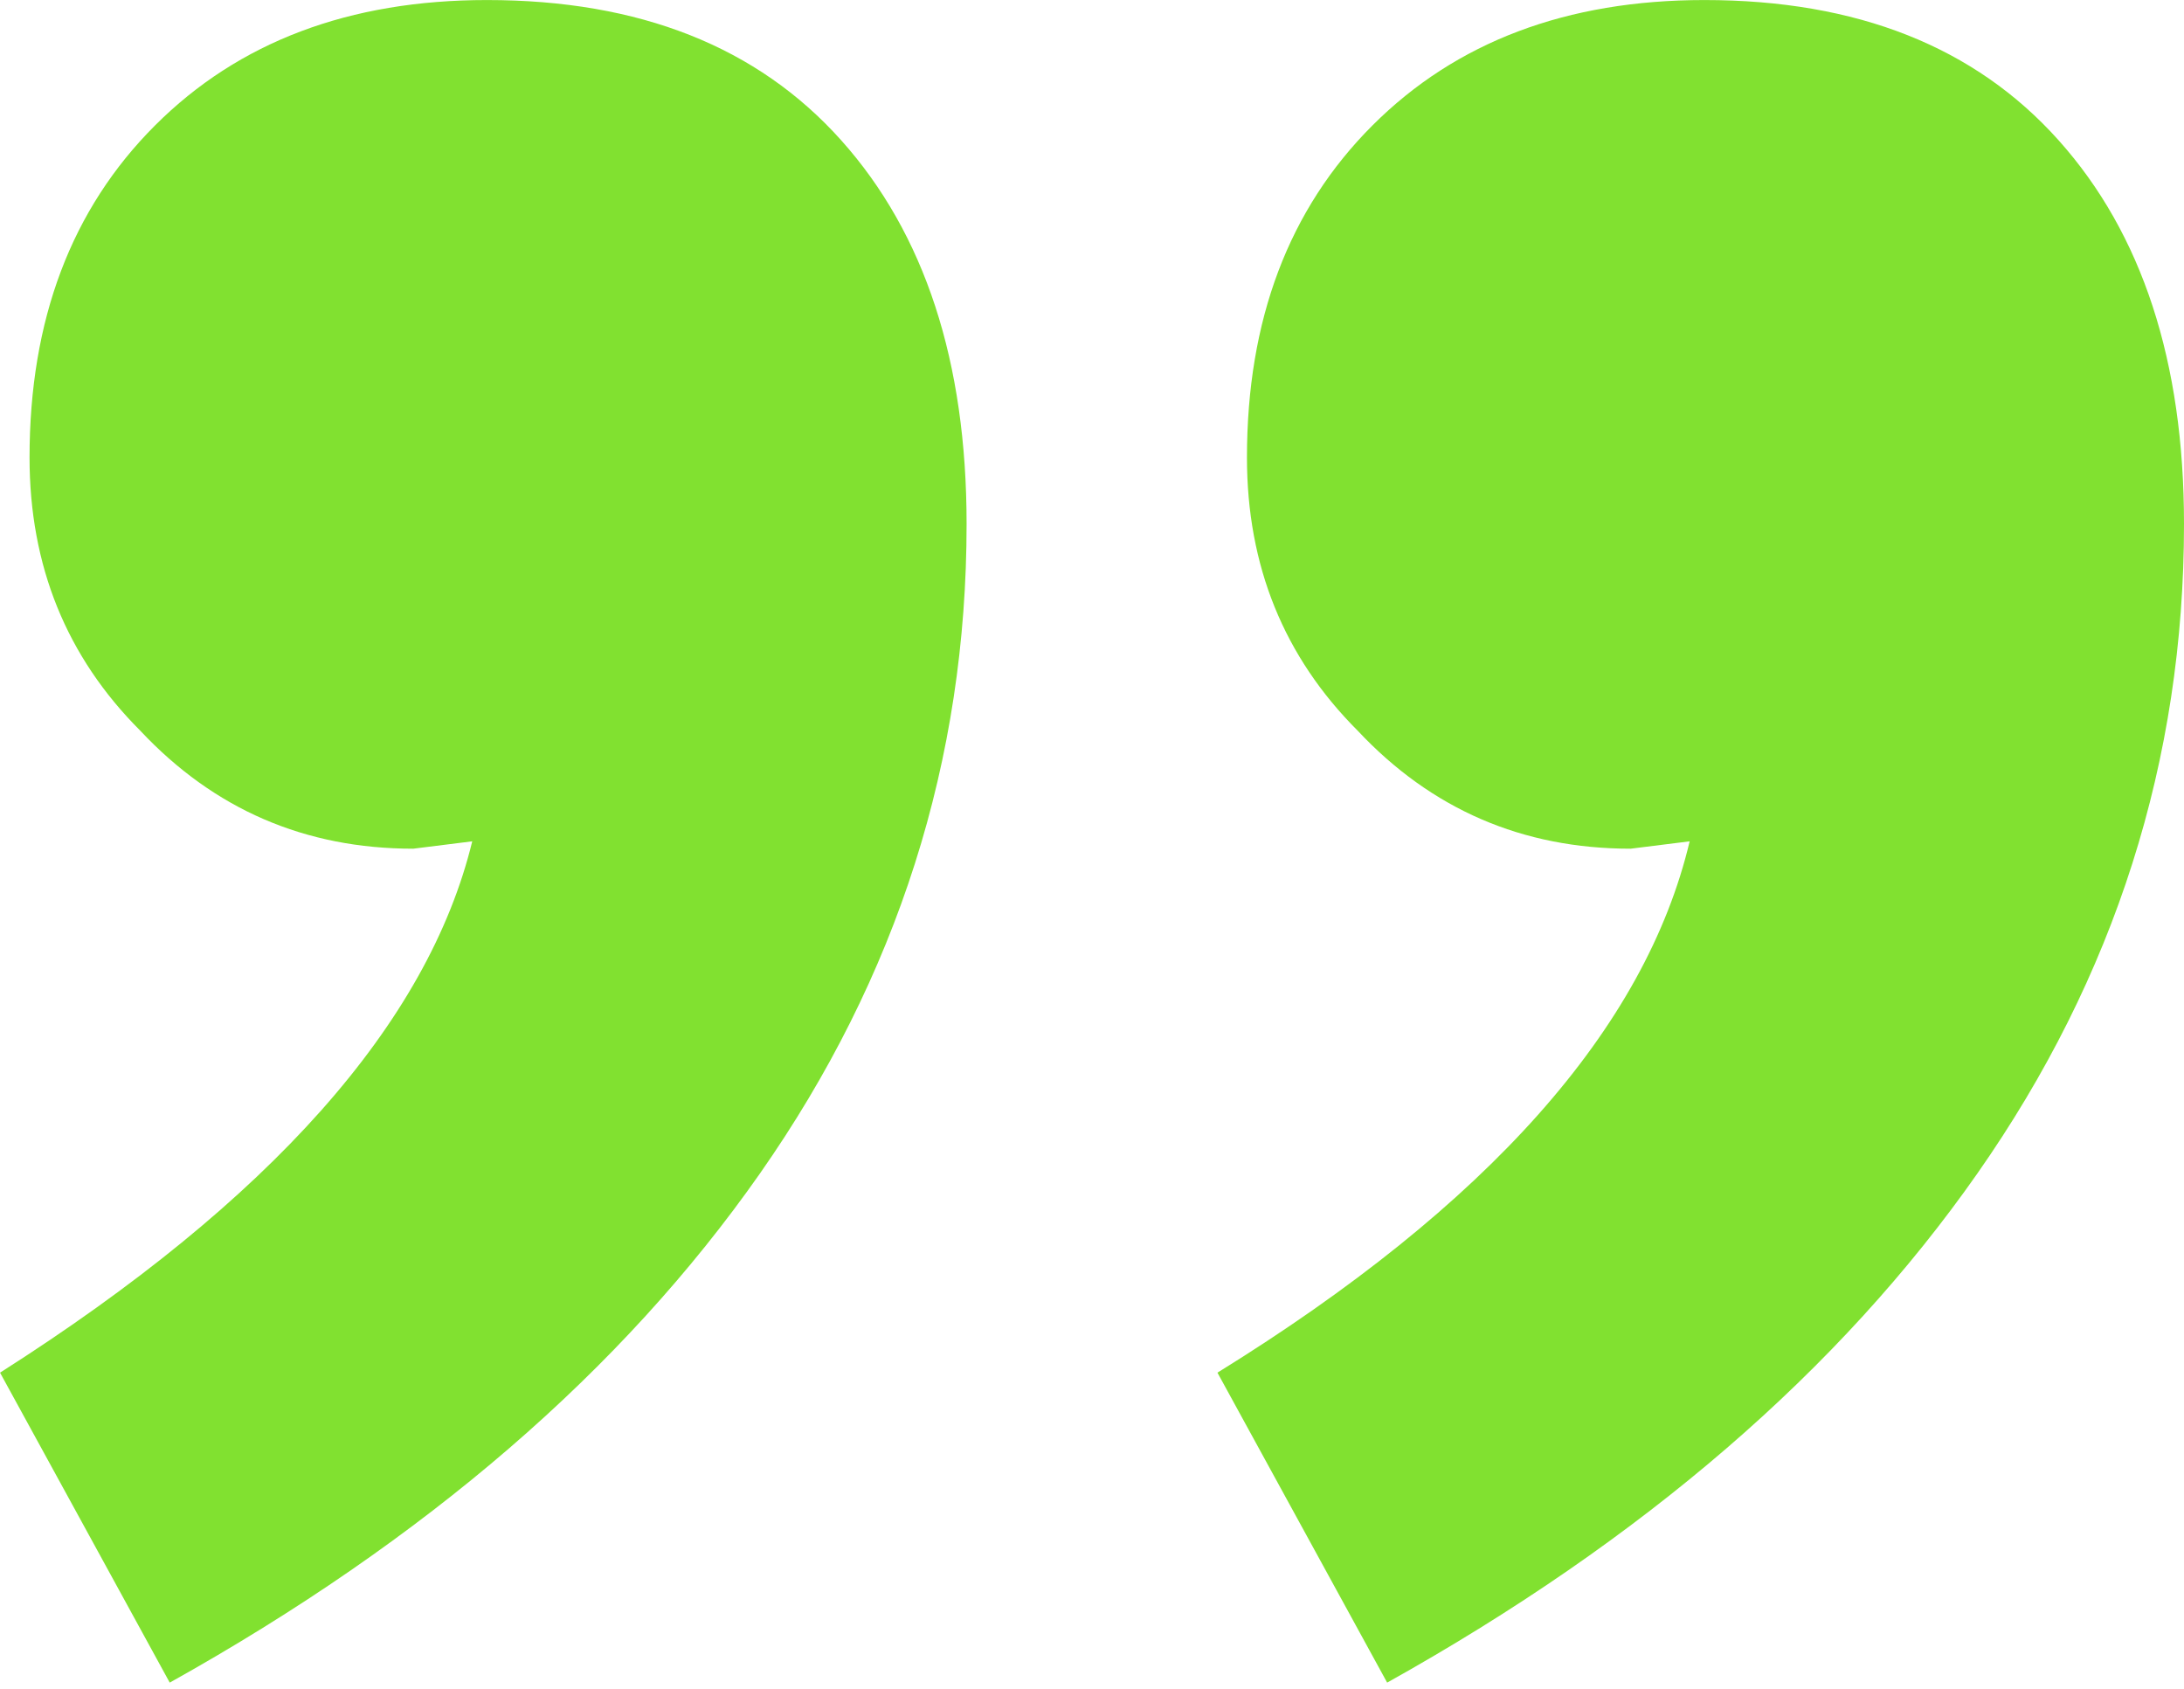 <svg width="163" height="126" viewBox="0 0 163 126" fill="none" xmlns="http://www.w3.org/2000/svg">
<path d="M127.207 0.003C138.587 0.003 147.398 3.49 153.639 10.465C159.88 17.441 163 26.985 163 39.1C163 56.721 157.86 72.874 147.581 87.559C137.302 102.243 122.618 114.908 103.528 125.555L90.863 102.427C111.054 89.945 122.801 76.729 126.105 62.779L121.7 63.329C113.624 63.329 106.832 60.392 101.325 54.519C95.819 49.012 93.065 42.221 93.065 34.144C93.065 23.865 96.186 15.605 102.427 9.364C108.668 3.123 116.928 0.003 127.207 0.003ZM36.347 0.003C47.727 0.003 56.538 3.49 62.779 10.465C69.02 17.441 72.14 26.985 72.14 39.1C72.14 56.721 67.001 72.874 56.721 87.559C46.442 102.243 31.758 114.908 12.668 125.555L0.003 102.427C20.194 89.578 31.941 76.362 35.245 62.779L30.84 63.329C22.764 63.329 15.972 60.392 10.465 54.519C4.959 49.012 2.205 42.221 2.205 34.144C2.205 23.865 5.326 15.605 11.567 9.364C17.808 3.123 26.068 0.003 36.347 0.003Z" fill="#81E130"/>
</svg>
